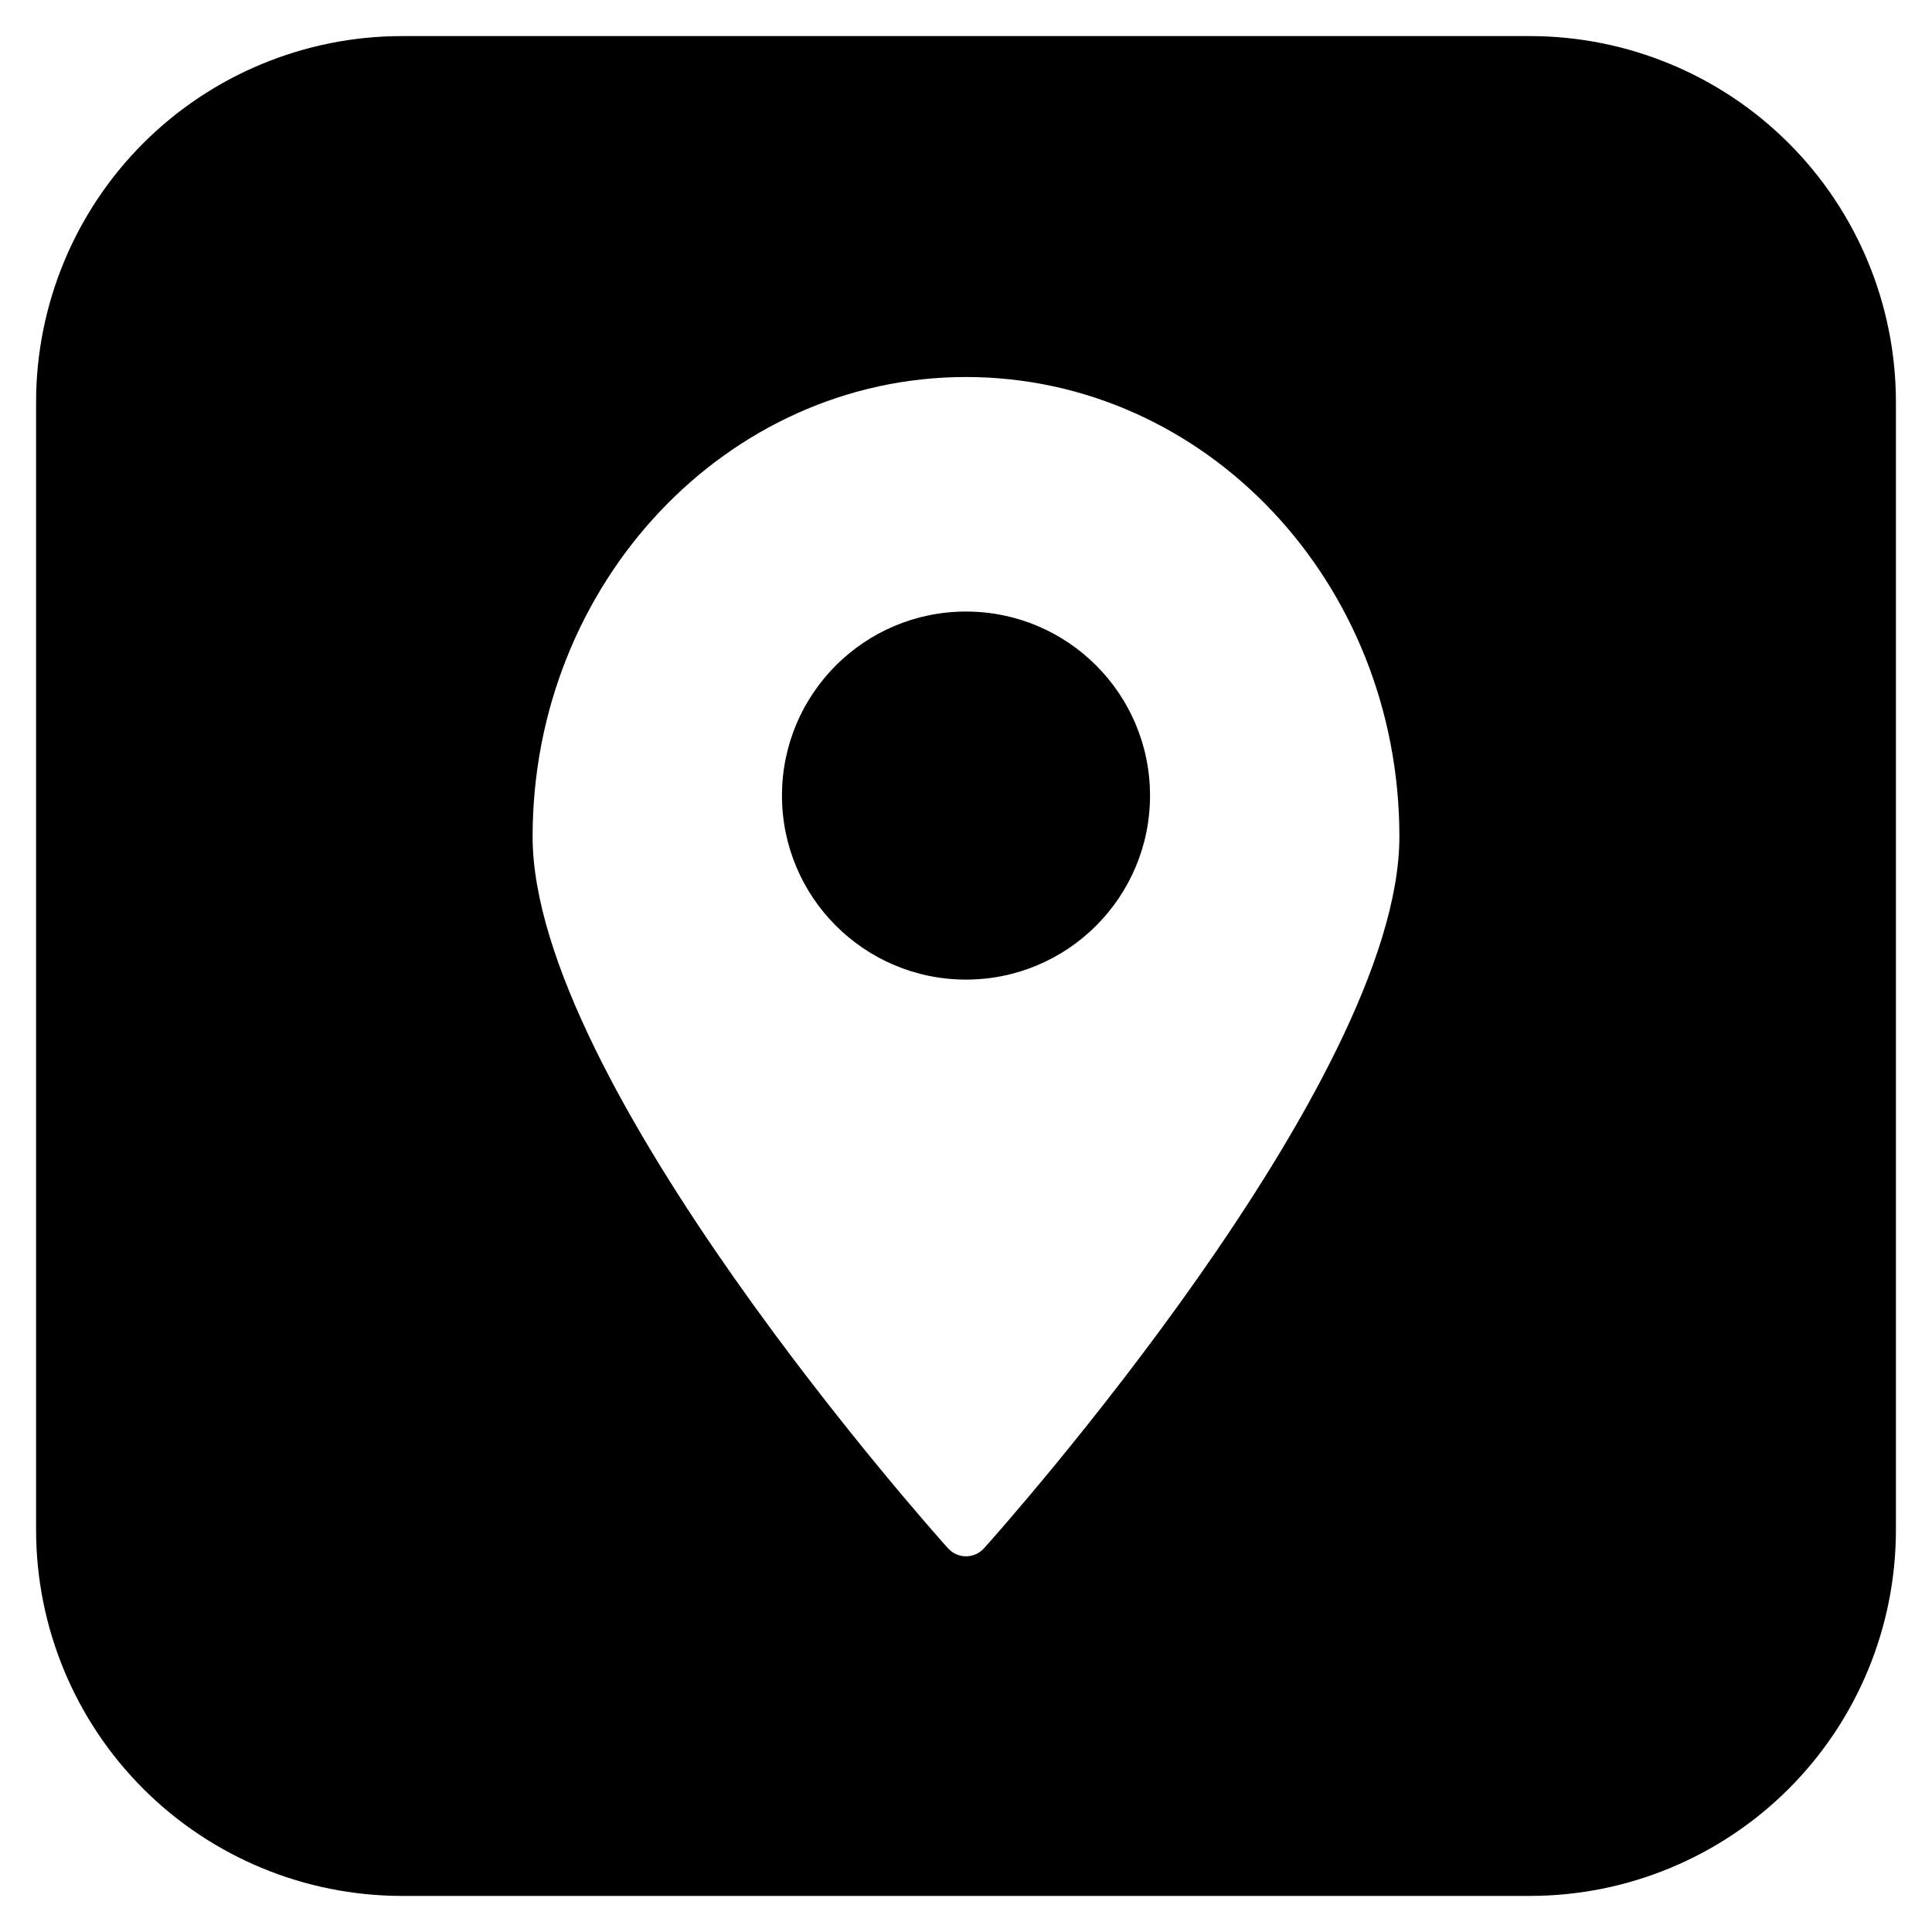 <svg width="28" height="28" viewBox="0 0 28 28" fill="none" xmlns="http://www.w3.org/2000/svg">
<g clip-path="url(#clip0_508_1892)">
<path d="M22.18 0.523H5.82C4.416 0.525 3.069 1.083 2.076 2.076C1.083 3.069 0.525 4.416 0.523 5.82V22.18C0.525 23.584 1.083 24.931 2.076 25.924C3.069 26.917 4.416 27.475 5.82 27.477H22.18C23.584 27.475 24.931 26.917 25.924 25.924C26.917 24.931 27.475 23.584 27.477 22.18V5.82C27.475 4.416 26.917 3.069 25.924 2.076C24.931 1.083 23.584 0.525 22.18 0.523ZM14.262 22.438C14.229 22.474 14.189 22.504 14.144 22.524C14.099 22.545 14.05 22.555 14 22.555C13.95 22.555 13.901 22.545 13.856 22.524C13.811 22.504 13.771 22.474 13.738 22.438C13.494 22.166 7.719 15.688 7.719 12.125C7.719 8.455 10.531 5.464 14 5.464C17.469 5.464 20.281 8.436 20.281 12.125C20.281 15.688 14.506 22.166 14.262 22.438Z" fill="black"/>
<path d="M14 14.197C15.473 14.197 16.667 13.003 16.667 11.53C16.667 10.057 15.473 8.863 14 8.863C12.527 8.863 11.333 10.057 11.333 11.53C11.333 13.003 12.527 14.197 14 14.197Z" fill="black"/>
</g>
<defs>
<clipPath id="clip0_508_1892">
<rect width="28" height="28" fill="white"/>
</clipPath>
</defs>
</svg>
